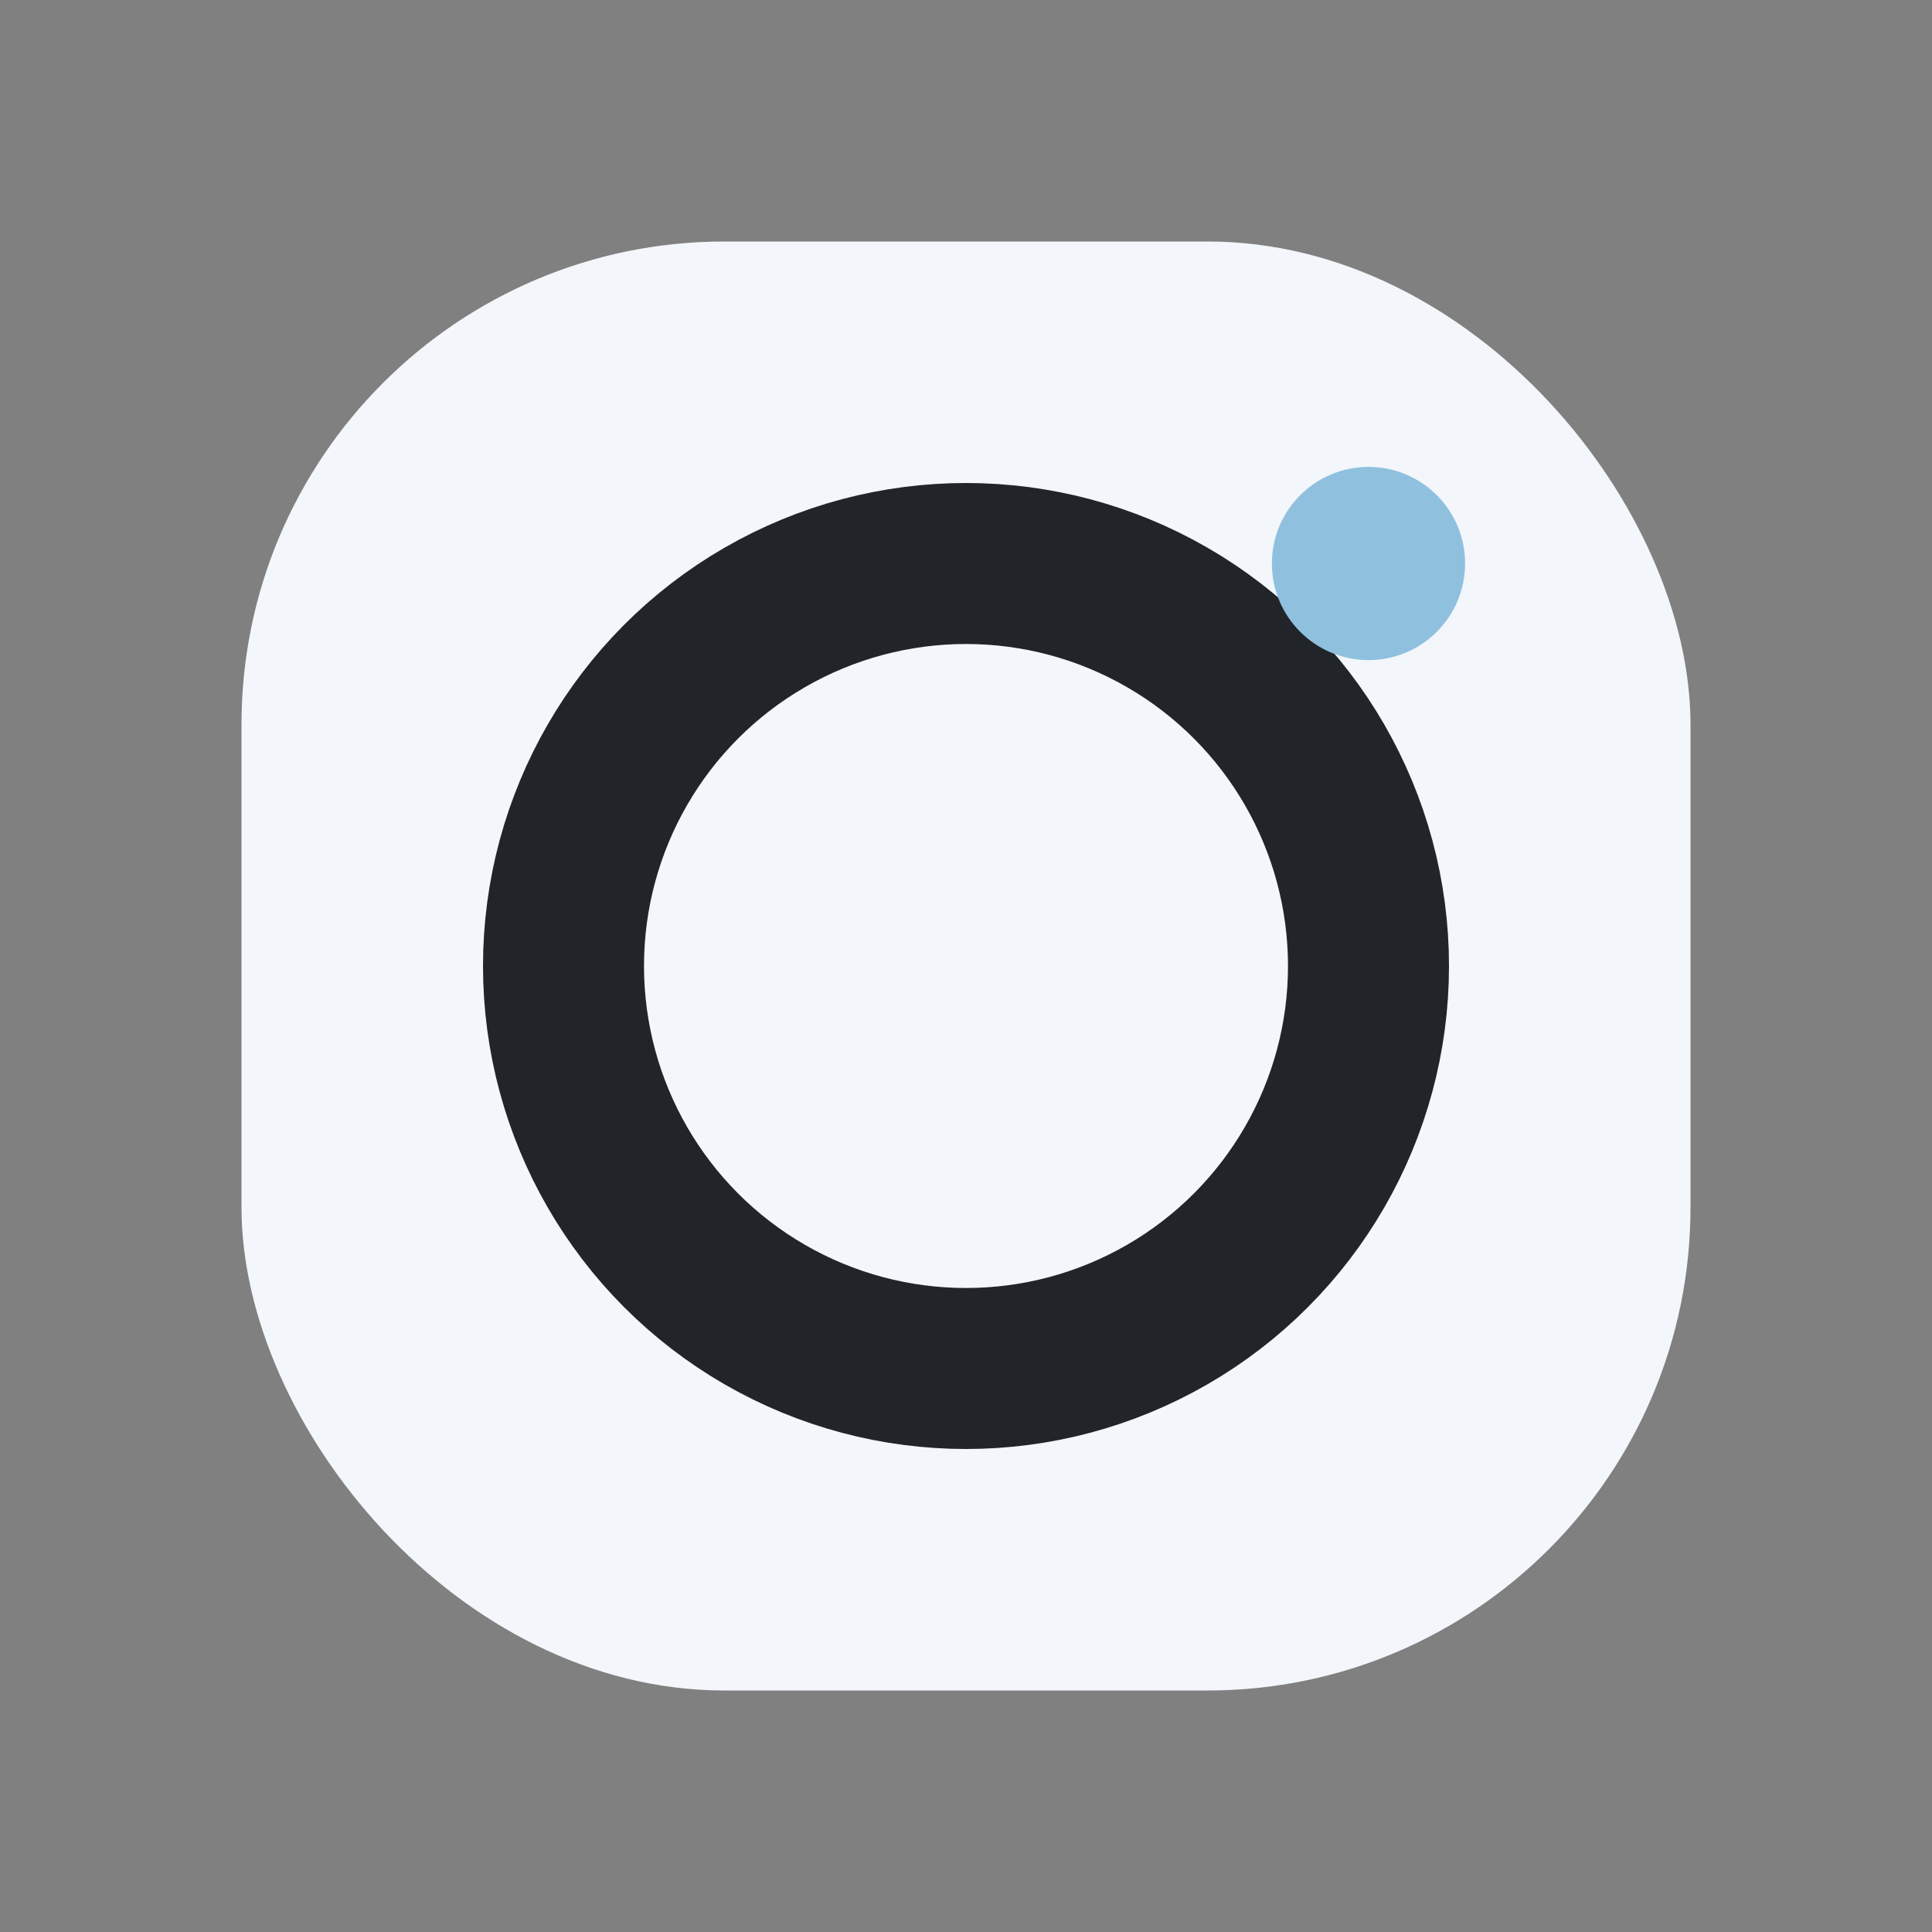 <?xml version="1.0" encoding="UTF-8"?>
<svg xmlns="http://www.w3.org/2000/svg" width="24" height="24" viewBox="0 0 24 24"><rect x="0" y="0" width="24" height="24" fill="#808080" stroke="none"/><rect x="3" y="3" width="18" height="18" rx="6" fill="#F3F6FA"/><circle cx="12" cy="12" r="5" fill="none" stroke="#212529" stroke-width="2"/><circle cx="17" cy="7" r="1.2" fill="#8FC1DF"/></svg>